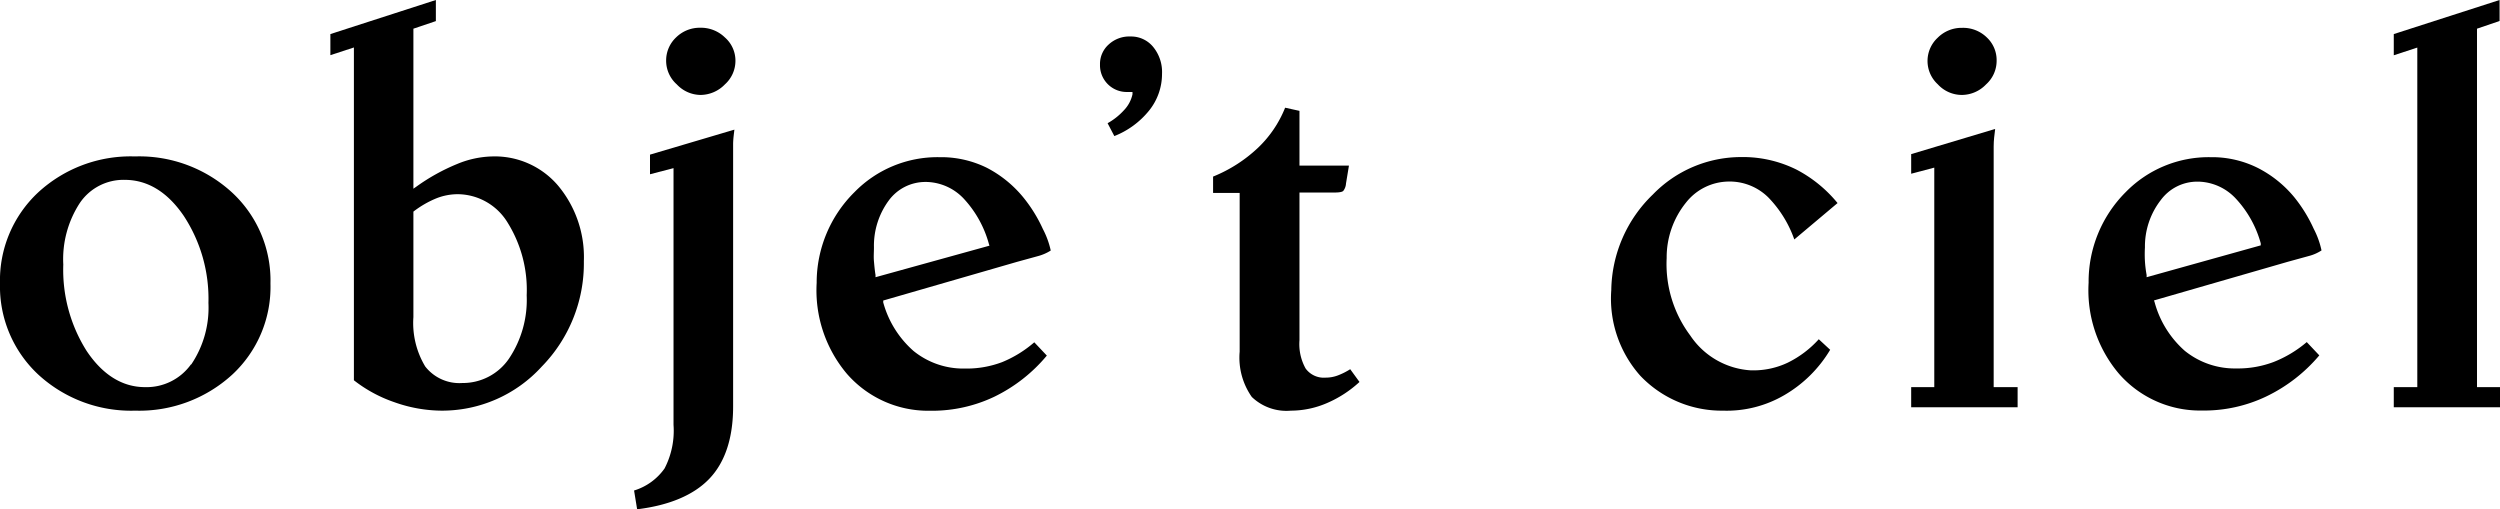 <svg xmlns="http://www.w3.org/2000/svg" width="237" height="48.28" viewBox="0 0 237 48.28"><title>アセット 5</title><g id="レイヤー_2" data-name="レイヤー 2"><g id="レイヤー_1-2" data-name="レイヤー 1"><path d="M22,18.25a13,13,0,0,0-9.21-3.42,12.93,12.93,0,0,0-9.18,3.42A11.4,11.4,0,0,0,0,26.88a11.41,11.41,0,0,0,3.64,8.64,13,13,0,0,0,9.18,3.41A13.06,13.06,0,0,0,22,35.53a11.33,11.33,0,0,0,3.64-8.65A11.36,11.36,0,0,0,22,18.25Zm-3.9,16.3a5.18,5.18,0,0,1-4.36,2.15c-2.12,0-4-1.15-5.52-3.42A14.39,14.39,0,0,1,6,25.08a9.74,9.74,0,0,1,1.57-5.84,5,5,0,0,1,4.25-2.19c2.17,0,4.06,1.15,5.61,3.43a14.3,14.3,0,0,1,2.33,8.24A9.61,9.61,0,0,1,18.13,34.55Z"/><path d="M52.9,17.59a7.87,7.87,0,0,0-6.23-2.76,9.15,9.15,0,0,0-3.34.72,18.86,18.86,0,0,0-3.84,2.13l-.3.21V2.72L41.32,2V0l-10,3.23v2l2.23-.73V36.05a13.07,13.07,0,0,0,3.84,2.08,13.55,13.55,0,0,0,4.48.8,12.77,12.77,0,0,0,9.48-4.17,14,14,0,0,0,4-10A10.57,10.57,0,0,0,52.9,17.59ZM48.25,34a5.3,5.3,0,0,1-4.42,2.31,4.11,4.11,0,0,1-3.52-1.57,8,8,0,0,1-1.12-4.68v-10l.08-.06a9.36,9.36,0,0,1,2.1-1.2,5.51,5.51,0,0,1,2-.39,5.58,5.58,0,0,1,4.75,2.69A12.06,12.06,0,0,1,49.93,28,10,10,0,0,1,48.25,34Z"/><path d="M67.23,45.4c1.51-1.57,2.27-3.88,2.27-6.87v-23c0-.68,0-1.28,0-1.82s.07-.95.12-1.42h0l-8,2.37v1.86l2.23-.58V40.27A7.76,7.76,0,0,1,63,44.41a5.49,5.49,0,0,1-2.89,2.09l.29,1.78C63.43,47.91,65.75,46.94,67.23,45.4Z"/><path d="M64.16,8A3.13,3.13,0,0,0,66.41,9,3.24,3.24,0,0,0,68.72,8a3,3,0,0,0,1-2.25,2.92,2.92,0,0,0-1-2.2,3.25,3.25,0,0,0-2.34-.92,3.19,3.19,0,0,0-2.29.92,3,3,0,0,0-.94,2.2A3,3,0,0,0,64.16,8Z"/><path d="M97,18.7a11,11,0,0,0-3.46-2.8,9.8,9.8,0,0,0-4.2-1H89a11,11,0,0,0-8,3.32,12.06,12.06,0,0,0-3.58,8.6,12.27,12.27,0,0,0,2.86,8.61,10.22,10.22,0,0,0,7.76,3.51h.33a13.72,13.72,0,0,0,5.87-1.32,15,15,0,0,0,5-3.91l-1.19-1.26A11,11,0,0,1,95,34.33a9.5,9.5,0,0,1-3.41.61h-.24a7.49,7.49,0,0,1-4.75-1.67,9.43,9.43,0,0,1-2.87-4.6l0-.18,12.7-3.67,2-.55a4.29,4.29,0,0,0,1.18-.52,8.11,8.11,0,0,0-.75-2.05A13.75,13.75,0,0,0,97,18.7ZM83,26.28l0-.21c-.07-.41-.11-.85-.15-1.3s0-.87,0-1.32A7.23,7.23,0,0,1,84.26,19a4.3,4.3,0,0,1,3.49-1.75h.11a5,5,0,0,1,3.51,1.59,10.27,10.27,0,0,1,2.37,4.26l.06.19Z"/><path d="M217.5,18.7A10.88,10.88,0,0,0,214,15.9a9.73,9.73,0,0,0-4.19-1h-.3a11,11,0,0,0-8,3.32A12,12,0,0,0,198,26.8a12.23,12.23,0,0,0,2.86,8.61,10.21,10.21,0,0,0,7.76,3.51h.32a13.68,13.68,0,0,0,5.87-1.32,15.15,15.15,0,0,0,5.06-3.91l-1.19-1.26a11.13,11.13,0,0,1-3.15,1.89,9.59,9.59,0,0,1-3.42.61h-.24a7.53,7.53,0,0,1-4.75-1.67,9.41,9.41,0,0,1-2.86-4.6l-.06-.18,12.71-3.67,2-.55a4,4,0,0,0,1.17-.52,8,8,0,0,0-.74-2.05A13.78,13.78,0,0,0,217.5,18.7Zm-14,7.58,0-.21a10.74,10.74,0,0,1-.16-1.3,11.48,11.48,0,0,1,0-1.32,7.17,7.17,0,0,1,1.5-4.48,4.29,4.29,0,0,1,3.48-1.75h.11a5,5,0,0,1,3.51,1.59,10.17,10.17,0,0,1,2.38,4.26l0,.19Z"/><path d="M108.92,10.5A5.53,5.53,0,0,0,110.16,7a3.75,3.75,0,0,0-.83-2.54,2.7,2.7,0,0,0-2.16-1,2.87,2.87,0,0,0-2.07.76,2.47,2.47,0,0,0-.82,1.91,2.53,2.53,0,0,0,2.58,2.59h.5l0,.22a3.15,3.15,0,0,1-.8,1.5A6.13,6.13,0,0,1,105,11.68l.64,1.22A8,8,0,0,0,108.92,10.5Z"/><path d="M128,35a6.33,6.33,0,0,1-1.2.6,3.26,3.26,0,0,1-1.14.2,2.13,2.13,0,0,1-1.89-.87,4.76,4.76,0,0,1-.58-2.68v-14h3.36c.55,0,.73-.09.79-.15a1.25,1.25,0,0,0,.26-.7l.28-1.7h-4.69V10.51l-1.36-.3A10.75,10.75,0,0,1,119.27,14,13.64,13.64,0,0,1,115,16.74v1.55h2.52V33.34a6.48,6.48,0,0,0,1.15,4.29,4.74,4.74,0,0,0,3.71,1.3,8.67,8.67,0,0,0,3.42-.72,10.86,10.86,0,0,0,3.08-2Z"/><path d="M155.49,35.61a10.64,10.64,0,0,0,7.83,3.32,10.85,10.85,0,0,0,5.83-1.47,12.18,12.18,0,0,0,4.35-4.3l-1.08-1a9.71,9.71,0,0,1-2.94,2.22,7.55,7.55,0,0,1-3.23.73H166a7.44,7.44,0,0,1-5.76-3.3A11.3,11.3,0,0,1,158,24.47a8.26,8.26,0,0,1,1.83-5.26,5.21,5.21,0,0,1,4.09-2h.18a5.22,5.22,0,0,1,3.52,1.49,10.87,10.87,0,0,1,2.48,4l4.1-3.45a12.54,12.54,0,0,0-3.87-3.16,11.42,11.42,0,0,0-4.85-1.2h-.4a11.65,11.65,0,0,0-8.39,3.55,12.82,12.82,0,0,0-3.94,9.05A11,11,0,0,0,155.49,35.61Z"/><path d="M183.71,8A3.1,3.1,0,0,0,186,9,3.2,3.2,0,0,0,188.28,8a3,3,0,0,0,1-2.25,2.94,2.94,0,0,0-.93-2.2A3.22,3.22,0,0,0,186,2.64a3.19,3.19,0,0,0-2.31.94,3,3,0,0,0,0,4.4Z"/><path d="M181.18,14.61v1.86l2.19-.58V36.7h-2.19v1.91h10.09V36.7H189V15.48c0-.49,0-1,0-1.59s.07-1.08.14-1.65h-.05Z"/><polygon points="236.96 1.99 236.96 0 226.93 3.23 226.93 5.24 229.16 4.51 229.16 36.7 226.93 36.7 226.93 38.61 237 38.61 237 36.7 234.82 36.7 234.82 2.72 236.96 1.99"/></g></g></svg>